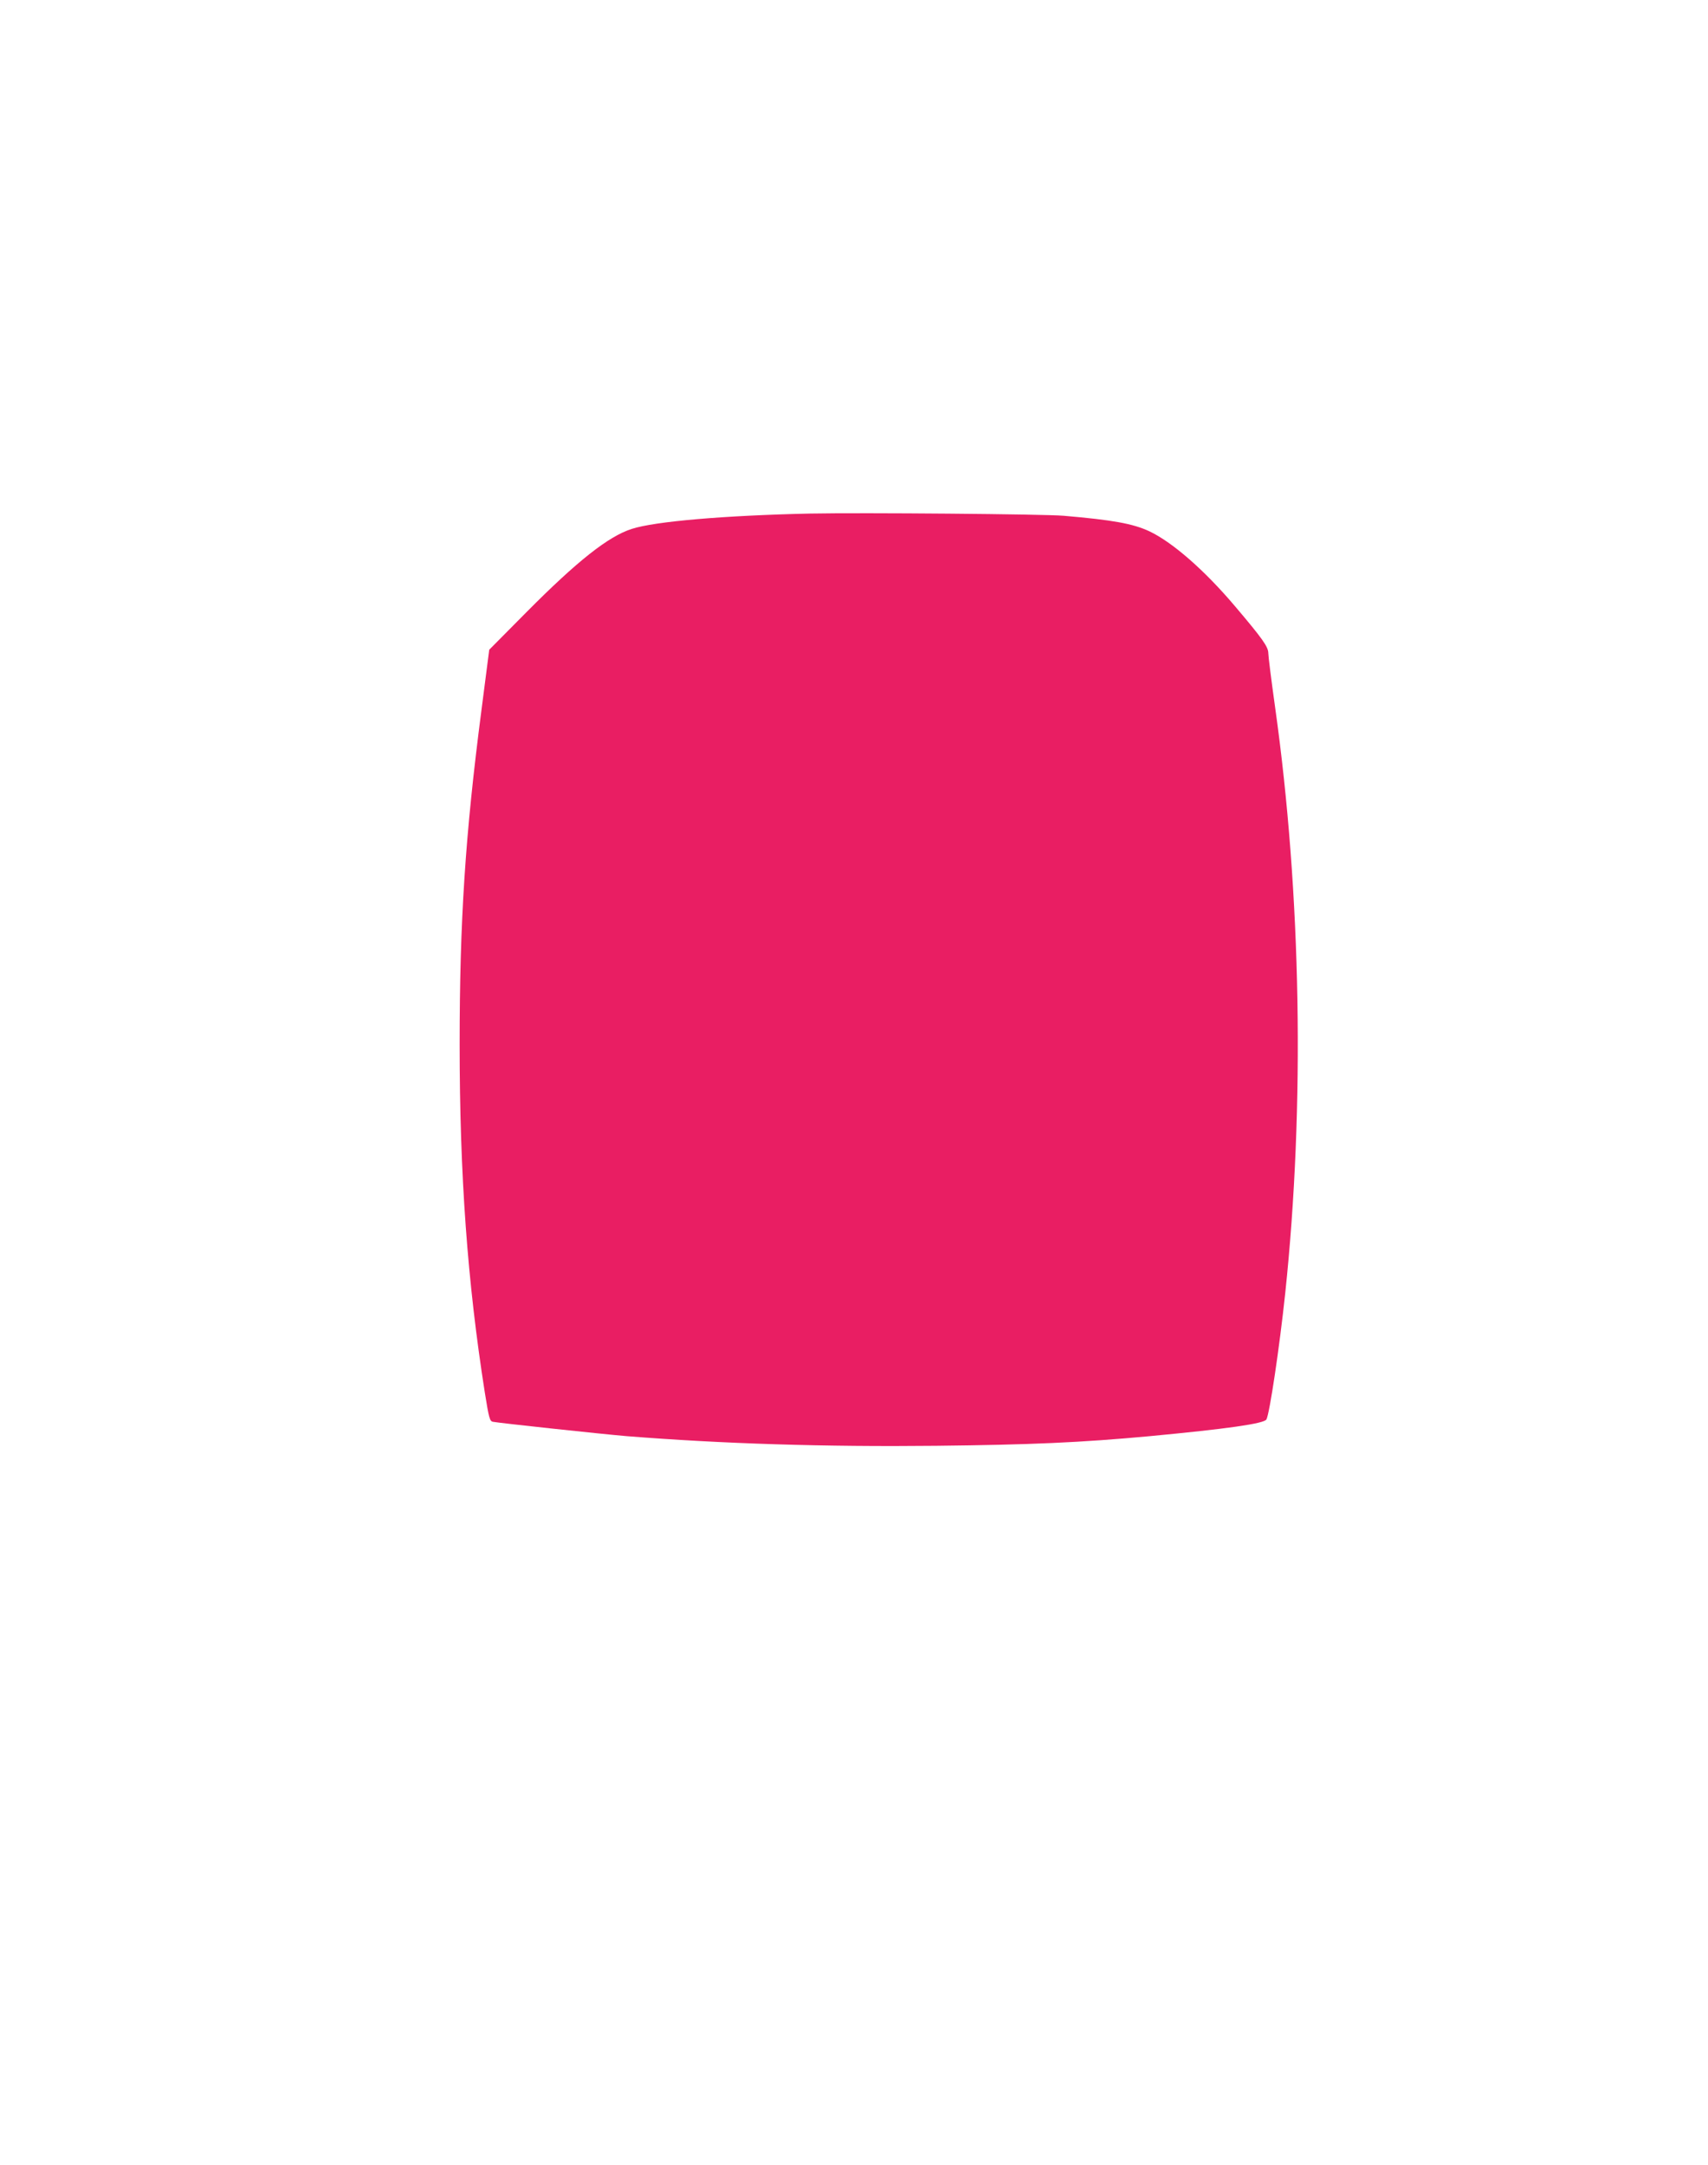 <?xml version="1.0" standalone="no"?>
<!DOCTYPE svg PUBLIC "-//W3C//DTD SVG 20010904//EN"
 "http://www.w3.org/TR/2001/REC-SVG-20010904/DTD/svg10.dtd">
<svg version="1.0" xmlns="http://www.w3.org/2000/svg"
 width="1010pt" height="1280pt" viewBox="0 0 1010 1280"
 preserveAspectRatio="xMidYMid meet">
<g transform="translate(0,1280) scale(0.1,-0.1)"
fill="#e91e63" stroke="none">
<path d="M4790 9764 c-501 -11 -918 -46 -1055 -91 -137 -44 -320 -188 -620
-490 l-222 -224 -46 -357 c-96 -738 -129 -1245 -129 -1977 0 -771 46 -1404
149 -2058 24 -150 29 -168 47 -172 33 -7 648 -73 791 -85 565 -45 1173 -64
1830 -57 556 6 856 19 1265 57 455 43 676 74 689 99 19 37 77 425 111 746 117
1107 95 2363 -60 3465 -22 157 -40 300 -40 318 0 38 -34 86 -196 277 -180 213
-370 379 -507 444 -96 45 -215 67 -507 92 -118 10 -1190 19 -1500 13z"/>
</g>
</svg>
